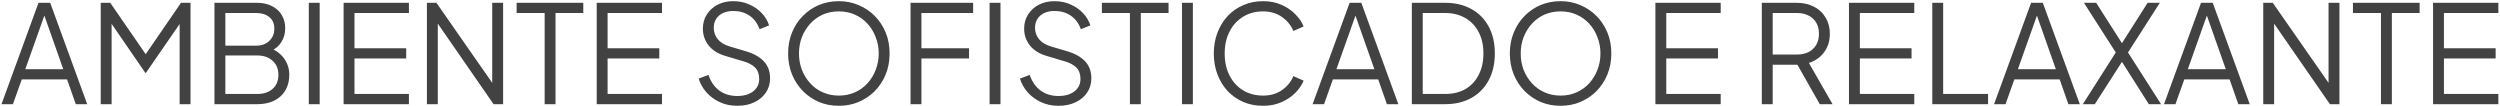 <svg xmlns="http://www.w3.org/2000/svg" width="1176" height="50" viewBox="0 0 1176 50" fill="none"><path d="M0.704 49L18.112 1.32H23.616L41.024 49H35.648L31.552 37.352H10.24L6.08 49H0.704ZM11.904 32.552H29.76L20.096 5.16H21.632L11.904 32.552ZM47.382 49V1.32H51.862L69.782 27.304H67.286L85.142 1.32H89.622V49H84.502V8.232L86.166 8.872L68.63 34.28H68.374L50.902 8.872L52.502 8.232V49H47.382ZM100.882 49V1.32H120.914C123.602 1.32 125.927 1.832 127.89 2.856C129.895 3.837 131.431 5.224 132.498 7.016C133.607 8.808 134.162 10.899 134.162 13.288C134.162 15.763 133.543 17.96 132.306 19.88C131.111 21.757 129.383 23.187 127.122 24.168L127.058 22.632C128.935 23.315 130.535 24.275 131.858 25.512C133.223 26.749 134.269 28.2 134.994 29.864C135.719 31.485 136.082 33.235 136.082 35.112C136.082 39.379 134.717 42.771 131.986 45.288C129.298 47.763 125.629 49 120.978 49H100.882ZM106.002 44.2H120.978C124.007 44.2 126.418 43.411 128.21 41.832C130.045 40.211 130.962 37.992 130.962 35.176C130.962 32.403 130.045 30.205 128.21 28.584C126.418 26.92 124.007 26.088 120.978 26.088H106.002V44.2ZM106.002 21.48H120.53C123.09 21.48 125.138 20.733 126.674 19.24C128.253 17.747 129.042 15.827 129.042 13.48C129.042 11.091 128.253 9.277 126.674 8.04C125.138 6.76 123.09 6.12 120.53 6.12H106.002V21.48ZM145.257 49V1.32H150.377V49H145.257ZM161.632 49V1.32H192.352V6.12H166.752V22.696H191.072V27.496H166.752V44.2H192.352V49H161.632ZM200.82 49V1.32H205.3L233.268 41.448H231.54V1.32H236.66V49H232.18L204.212 8.616H205.94V49H200.82ZM256.201 49V6.12H243.017V1.32H274.377V6.12H261.321V49H256.201ZM280.695 49V1.32H311.415V6.12H285.815V22.696H310.135V27.496H285.815V44.2H311.415V49H280.695ZM346.821 49.768C343.792 49.768 341.04 49.192 338.565 48.04C336.09 46.888 334 45.352 332.293 43.432C330.586 41.469 329.37 39.315 328.645 36.968L333.253 35.24C334.362 38.483 336.09 40.957 338.437 42.664C340.784 44.328 343.578 45.16 346.821 45.16C348.869 45.16 350.661 44.84 352.197 44.2C353.776 43.517 354.992 42.579 355.845 41.384C356.698 40.189 357.125 38.803 357.125 37.224C357.125 34.877 356.485 33.064 355.205 31.784C353.925 30.504 352.09 29.523 349.701 28.84L341.125 26.28C337.754 25.299 335.152 23.656 333.317 21.352C331.525 19.048 330.629 16.424 330.629 13.48C330.629 10.963 331.248 8.744 332.485 6.824C333.722 4.861 335.408 3.325 337.541 2.216C339.717 1.107 342.17 0.552 344.901 0.552C347.76 0.552 350.32 1.085 352.581 2.152C354.885 3.176 356.826 4.541 358.405 6.248C359.984 7.955 361.114 9.853 361.797 11.944L357.317 13.736C356.293 10.92 354.693 8.787 352.517 7.336C350.384 5.885 347.866 5.16 344.965 5.16C343.13 5.16 341.509 5.48 340.101 6.12C338.736 6.76 337.669 7.677 336.901 8.872C336.133 10.067 335.749 11.475 335.749 13.096C335.749 15.059 336.368 16.829 337.605 18.408C338.842 19.944 340.741 21.096 343.301 21.864L350.853 24.104C354.608 25.213 357.445 26.813 359.365 28.904C361.285 30.995 362.245 33.619 362.245 36.776C362.245 39.336 361.584 41.597 360.261 43.56C358.981 45.48 357.168 46.995 354.821 48.104C352.517 49.213 349.85 49.768 346.821 49.768ZM394.596 49.768C391.268 49.768 388.153 49.171 385.252 47.976C382.393 46.739 379.876 45.032 377.7 42.856C375.524 40.637 373.817 38.035 372.58 35.048C371.343 32.019 370.724 28.712 370.724 25.128C370.724 21.544 371.343 18.259 372.58 15.272C373.817 12.243 375.524 9.64 377.7 7.464C379.876 5.245 382.393 3.539 385.252 2.344C388.153 1.149 391.268 0.552 394.596 0.552C397.924 0.552 401.017 1.171 403.876 2.408C406.777 3.603 409.316 5.309 411.492 7.528C413.668 9.704 415.375 12.285 416.612 15.272C417.849 18.259 418.468 21.544 418.468 25.128C418.468 28.712 417.849 32.019 416.612 35.048C415.375 38.035 413.668 40.637 411.492 42.856C409.316 45.032 406.777 46.739 403.876 47.976C401.017 49.171 397.924 49.768 394.596 49.768ZM394.596 44.968C397.369 44.968 399.887 44.456 402.148 43.432C404.452 42.408 406.436 40.979 408.1 39.144C409.764 37.309 411.044 35.197 411.94 32.808C412.879 30.419 413.348 27.859 413.348 25.128C413.348 22.44 412.879 19.901 411.94 17.512C411.044 15.123 409.764 13.011 408.1 11.176C406.436 9.341 404.452 7.912 402.148 6.888C399.887 5.864 397.369 5.352 394.596 5.352C391.823 5.352 389.284 5.864 386.98 6.888C384.719 7.912 382.756 9.341 381.092 11.176C379.428 13.011 378.127 15.123 377.188 17.512C376.292 19.901 375.844 22.44 375.844 25.128C375.844 27.859 376.292 30.419 377.188 32.808C378.127 35.197 379.428 37.309 381.092 39.144C382.756 40.979 384.74 42.408 387.044 43.432C389.348 44.456 391.865 44.968 394.596 44.968ZM428.32 49V1.32H457.76V6.12H433.44V22.696H455.84V27.496H433.44V49H428.32ZM465.507 49V1.32H470.627V49H465.507ZM497.946 49.768C494.917 49.768 492.165 49.192 489.69 48.04C487.215 46.888 485.125 45.352 483.418 43.432C481.711 41.469 480.495 39.315 479.77 36.968L484.378 35.24C485.487 38.483 487.215 40.957 489.562 42.664C491.909 44.328 494.703 45.16 497.946 45.16C499.994 45.16 501.786 44.84 503.322 44.2C504.901 43.517 506.117 42.579 506.97 41.384C507.823 40.189 508.25 38.803 508.25 37.224C508.25 34.877 507.61 33.064 506.33 31.784C505.05 30.504 503.215 29.523 500.826 28.84L492.25 26.28C488.879 25.299 486.277 23.656 484.442 21.352C482.65 19.048 481.754 16.424 481.754 13.48C481.754 10.963 482.373 8.744 483.61 6.824C484.847 4.861 486.533 3.325 488.666 2.216C490.842 1.107 493.295 0.552 496.026 0.552C498.885 0.552 501.445 1.085 503.706 2.152C506.01 3.176 507.951 4.541 509.53 6.248C511.109 7.955 512.239 9.853 512.922 11.944L508.442 13.736C507.418 10.92 505.818 8.787 503.642 7.336C501.509 5.885 498.991 5.16 496.09 5.16C494.255 5.16 492.634 5.48 491.226 6.12C489.861 6.76 488.794 7.677 488.026 8.872C487.258 10.067 486.874 11.475 486.874 13.096C486.874 15.059 487.493 16.829 488.73 18.408C489.967 19.944 491.866 21.096 494.426 21.864L501.978 24.104C505.733 25.213 508.57 26.813 510.49 28.904C512.41 30.995 513.37 33.619 513.37 36.776C513.37 39.336 512.709 41.597 511.386 43.56C510.106 45.48 508.293 46.995 505.946 48.104C503.642 49.213 500.975 49.768 497.946 49.768ZM531.513 49V6.12H518.329V1.32H549.689V6.12H536.633V49H531.513ZM556.007 49V1.32H561.127V49H556.007ZM594.142 49.768C590.771 49.768 587.678 49.171 584.862 47.976C582.046 46.739 579.593 45.032 577.502 42.856C575.454 40.637 573.854 38.035 572.702 35.048C571.55 32.061 570.974 28.776 570.974 25.192C570.974 21.608 571.55 18.323 572.702 15.336C573.854 12.349 575.454 9.747 577.502 7.528C579.593 5.309 582.046 3.603 584.862 2.408C587.678 1.171 590.771 0.552 594.142 0.552C597.385 0.552 600.286 1.128 602.846 2.28C605.449 3.432 607.625 4.925 609.374 6.76C611.166 8.552 612.446 10.451 613.214 12.456L608.414 14.568C607.219 11.795 605.385 9.576 602.91 7.912C600.478 6.205 597.555 5.352 594.142 5.352C590.643 5.352 587.529 6.184 584.798 7.848C582.067 9.512 579.934 11.837 578.398 14.824C576.862 17.768 576.094 21.224 576.094 25.192C576.094 29.117 576.862 32.573 578.398 35.56C579.934 38.547 582.067 40.872 584.798 42.536C587.529 44.157 590.643 44.968 594.142 44.968C597.555 44.968 600.478 44.136 602.91 42.472C605.385 40.808 607.219 38.589 608.414 35.816L613.214 37.928C612.446 39.891 611.166 41.789 609.374 43.624C607.625 45.416 605.449 46.888 602.846 48.04C600.286 49.192 597.385 49.768 594.142 49.768ZM617.454 49L634.862 1.32H640.366L657.774 49H652.398L648.302 37.352H626.99L622.83 49H617.454ZM628.654 32.552H646.51L636.846 5.16H638.382L628.654 32.552ZM664.132 49V1.32H679.812C684.548 1.32 688.665 2.301 692.164 4.264C695.663 6.184 698.372 8.936 700.292 12.52C702.212 16.061 703.172 20.264 703.172 25.128C703.172 29.949 702.212 34.152 700.292 37.736C698.372 41.32 695.663 44.093 692.164 46.056C688.665 48.019 684.548 49 679.812 49H664.132ZM669.252 44.2H679.812C683.481 44.2 686.66 43.432 689.348 41.896C692.036 40.317 694.105 38.099 695.556 35.24C697.049 32.381 697.796 29.011 697.796 25.128C697.796 21.245 697.049 17.896 695.556 15.08C694.063 12.221 691.972 10.024 689.284 8.488C686.596 6.909 683.439 6.12 679.812 6.12H669.252V44.2ZM734.096 49.768C730.768 49.768 727.653 49.171 724.752 47.976C721.893 46.739 719.376 45.032 717.2 42.856C715.024 40.637 713.317 38.035 712.08 35.048C710.843 32.019 710.224 28.712 710.224 25.128C710.224 21.544 710.843 18.259 712.08 15.272C713.317 12.243 715.024 9.64 717.2 7.464C719.376 5.245 721.893 3.539 724.752 2.344C727.653 1.149 730.768 0.552 734.096 0.552C737.424 0.552 740.517 1.171 743.376 2.408C746.277 3.603 748.816 5.309 750.992 7.528C753.168 9.704 754.875 12.285 756.112 15.272C757.349 18.259 757.968 21.544 757.968 25.128C757.968 28.712 757.349 32.019 756.112 35.048C754.875 38.035 753.168 40.637 750.992 42.856C748.816 45.032 746.277 46.739 743.376 47.976C740.517 49.171 737.424 49.768 734.096 49.768ZM734.096 44.968C736.869 44.968 739.387 44.456 741.648 43.432C743.952 42.408 745.936 40.979 747.6 39.144C749.264 37.309 750.544 35.197 751.44 32.808C752.379 30.419 752.848 27.859 752.848 25.128C752.848 22.44 752.379 19.901 751.44 17.512C750.544 15.123 749.264 13.011 747.6 11.176C745.936 9.341 743.952 7.912 741.648 6.888C739.387 5.864 736.869 5.352 734.096 5.352C731.323 5.352 728.784 5.864 726.48 6.888C724.219 7.912 722.256 9.341 720.592 11.176C718.928 13.011 717.627 15.123 716.688 17.512C715.792 19.901 715.344 22.44 715.344 25.128C715.344 27.859 715.792 30.419 716.688 32.808C717.627 35.197 718.928 37.309 720.592 39.144C722.256 40.979 724.24 42.408 726.544 43.432C728.848 44.456 731.365 44.968 734.096 44.968ZM778.695 49V1.32H809.415V6.12H783.815V22.696H808.135V27.496H783.815V44.2H809.415V49H778.695ZM828.757 49V1.32H845.141C848.256 1.32 850.986 1.939 853.333 3.176C855.68 4.371 857.493 6.077 858.773 8.296C860.096 10.472 860.757 13.011 860.757 15.912C860.757 19.283 859.861 22.163 858.069 24.552C856.32 26.941 853.93 28.627 850.901 29.608L862.037 49H856.021L844.373 28.456L847.829 30.44H833.877V49H828.757ZM833.877 25.64H845.397C847.445 25.64 849.237 25.256 850.773 24.488C852.309 23.677 853.504 22.547 854.357 21.096C855.21 19.603 855.637 17.853 855.637 15.848C855.637 13.843 855.21 12.115 854.357 10.664C853.504 9.213 852.309 8.104 850.773 7.336C849.237 6.525 847.445 6.12 845.397 6.12H833.877V25.64ZM869.757 49V1.32H900.477V6.12H874.877V22.696H899.197V27.496H874.877V44.2H900.477V49H869.757ZM908.945 49V1.32H914.065V44.2H935.185V49H908.945ZM938.017 49L955.425 1.32H960.929L978.337 49H972.961L968.865 37.352H947.553L943.393 49H938.017ZM949.217 32.552H967.073L957.409 5.16H958.945L949.217 32.552ZM979.767 49L995.255 24.68L980.279 1.32H986.039L999.031 21.672H997.303L1010.23 1.32H1015.99L1001.01 24.68L1016.57 49H1010.81L997.303 27.752H999.031L985.399 49H979.767ZM1017.95 49L1035.36 1.32H1040.87L1058.27 49H1052.9L1048.8 37.352H1027.49L1023.33 49H1017.95ZM1029.15 32.552H1047.01L1037.35 5.16H1038.88L1029.15 32.552ZM1064.63 49V1.32H1069.11L1097.08 41.448H1095.35V1.32H1100.47V49H1095.99L1068.02 8.616H1069.75V49H1064.63ZM1120.01 49V6.12H1106.83V1.32H1138.19V6.12H1125.13V49H1120.01ZM1144.51 49V1.32H1175.23V6.12H1149.63V22.696H1173.95V27.496H1149.63V44.2H1175.23V49H1144.51Z" fill="#424242"></path></svg>